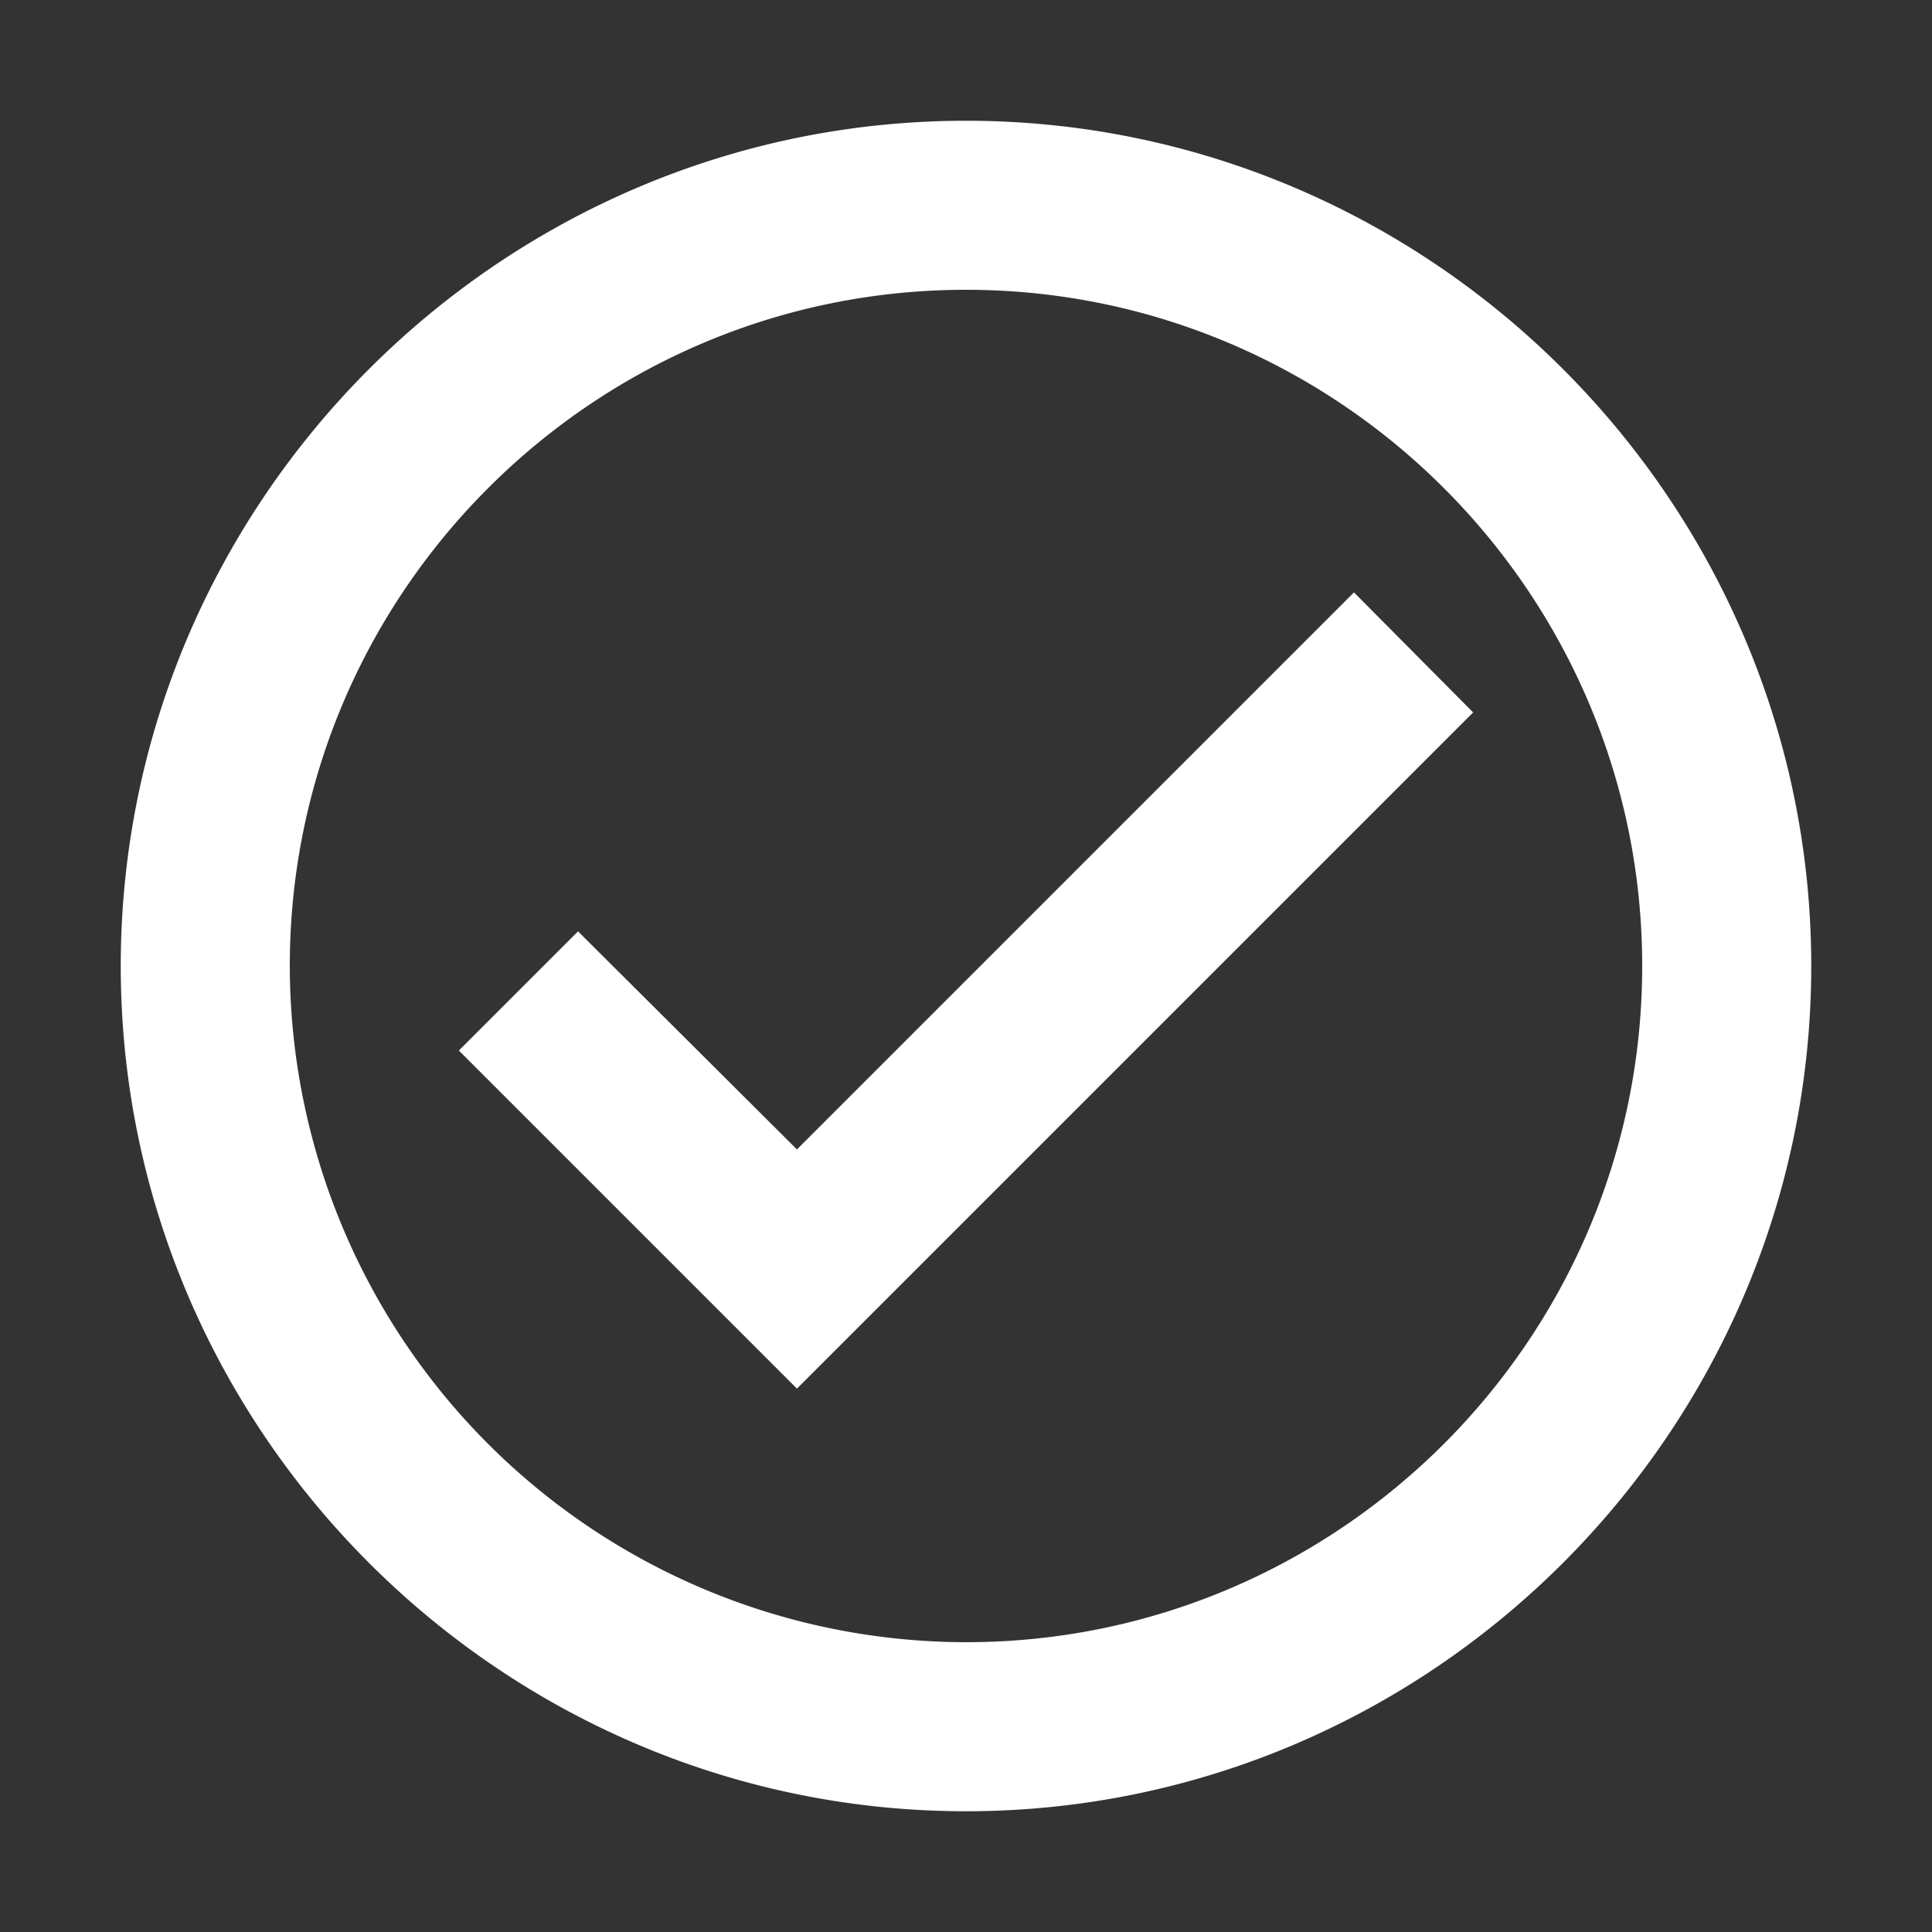 <svg xmlns="http://www.w3.org/2000/svg" width="16" height="16"><rect width="100%" height="100%" fill="#333333" stroke="none"/><path d="M8 1C4.15 1 1 4.15 1 8s3.15 7 7 7 7-3.15 7-7-3.15-7-7-7zm0 12.6A5.607 5.607 0 012.4 8c0-3.087 2.513-5.6 5.6-5.6 3.087 0 5.6 2.513 5.6 5.6 0 3.087-2.513 5.6-5.6 5.6zm3.213-8.694L6.6 9.519 4.787 7.713 3.8 8.7l2.8 2.8 5.6-5.6-.987-.994z" fill="#fff"/></svg>